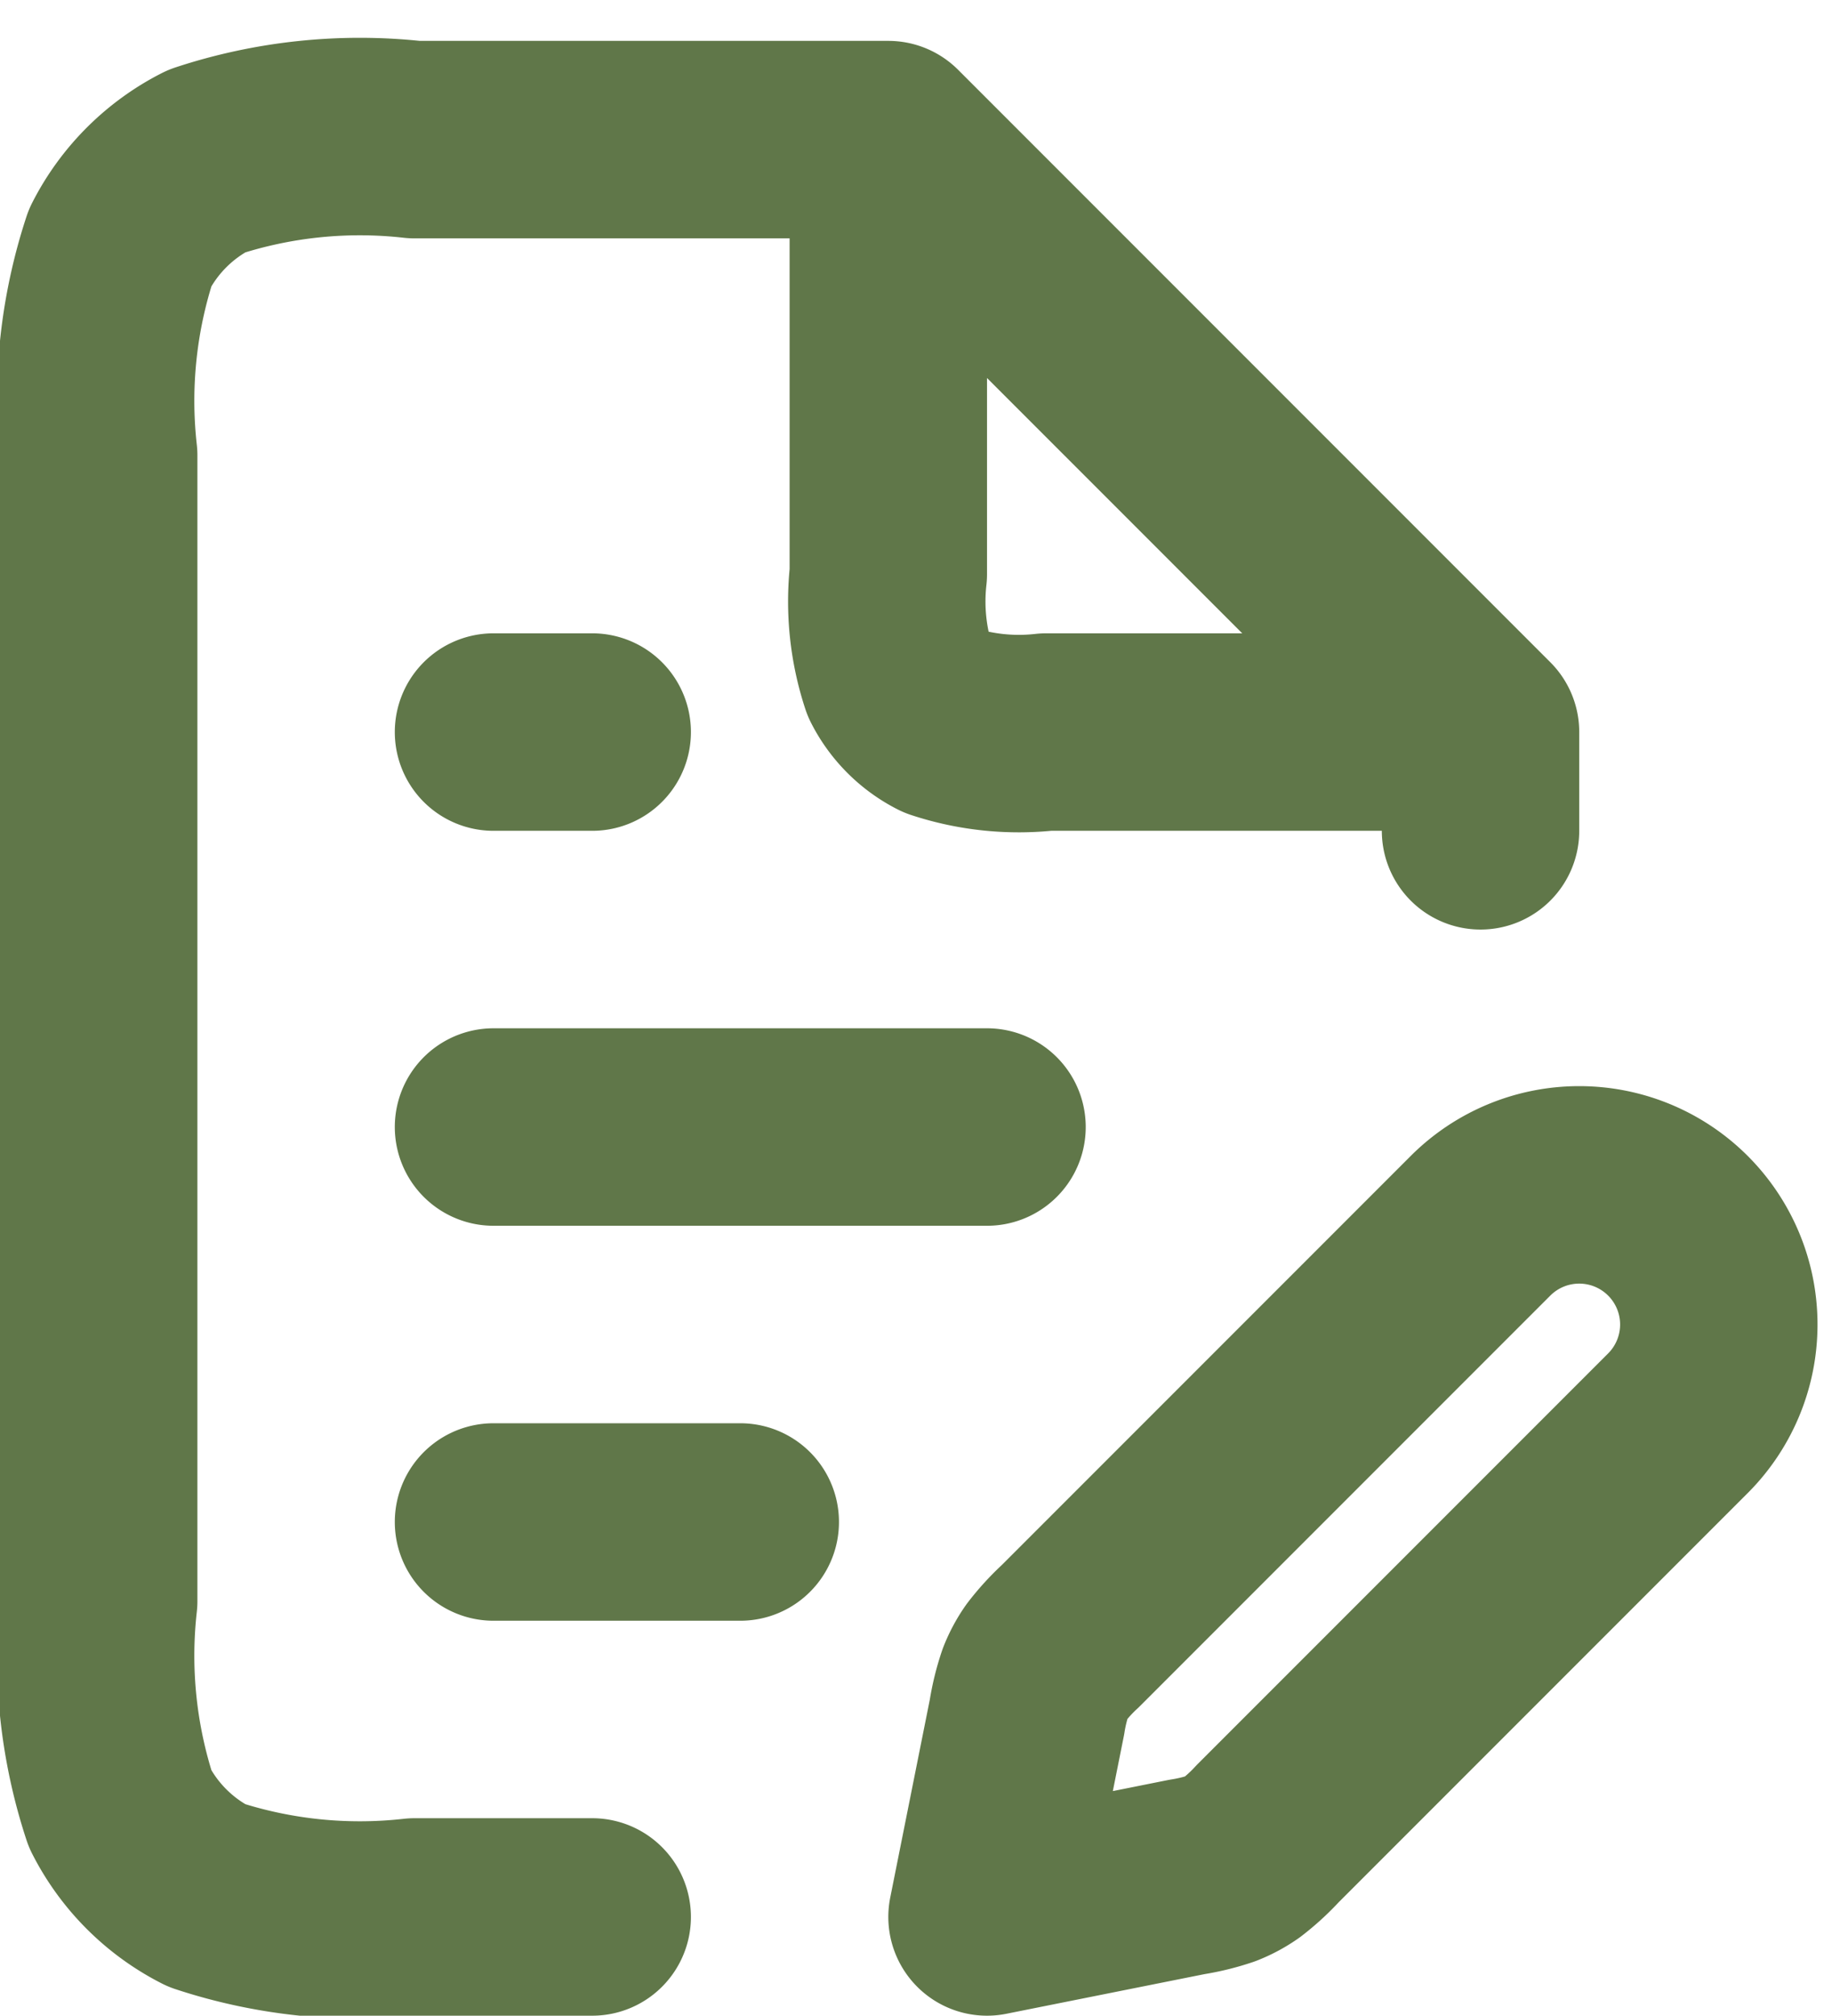 <svg xmlns="http://www.w3.org/2000/svg" width="18.561" height="20.414" viewBox="0 0 18.561 20.414">
  <path id="file-pencil-alt-svgrepo-com" d="M13,3H8.2a4.969,4.969,0,0,0-2.108.218,2,2,0,0,0-.874.874A4.969,4.969,0,0,0,5,6.2V17.8a4.969,4.969,0,0,0,.218,2.108,2,2,0,0,0,.874.874A4.968,4.968,0,0,0,8.2,21H10M13,3l6,6M13,3V7.4a2.484,2.484,0,0,0,.109,1.054,1,1,0,0,0,.437.437A2.484,2.484,0,0,0,14.6,9H19m0,0v1M9,17h2.5M9,13h5M9,9h1m4,12,2.025-.405a2.1,2.1,0,0,0,.347-.085.994.994,0,0,0,.207-.111,2.1,2.1,0,0,0,.264-.242L21,16a1.414,1.414,0,0,0-2-2l-4.157,4.157a2.1,2.1,0,0,0-.242.264.994.994,0,0,0-.111.207,2.1,2.1,0,0,0-.085.347Z" transform="translate(-4 -1.586)" fill="none" stroke="#607749" stroke-linecap="round" stroke-linejoin="round" stroke-width="2"/>
</svg>
